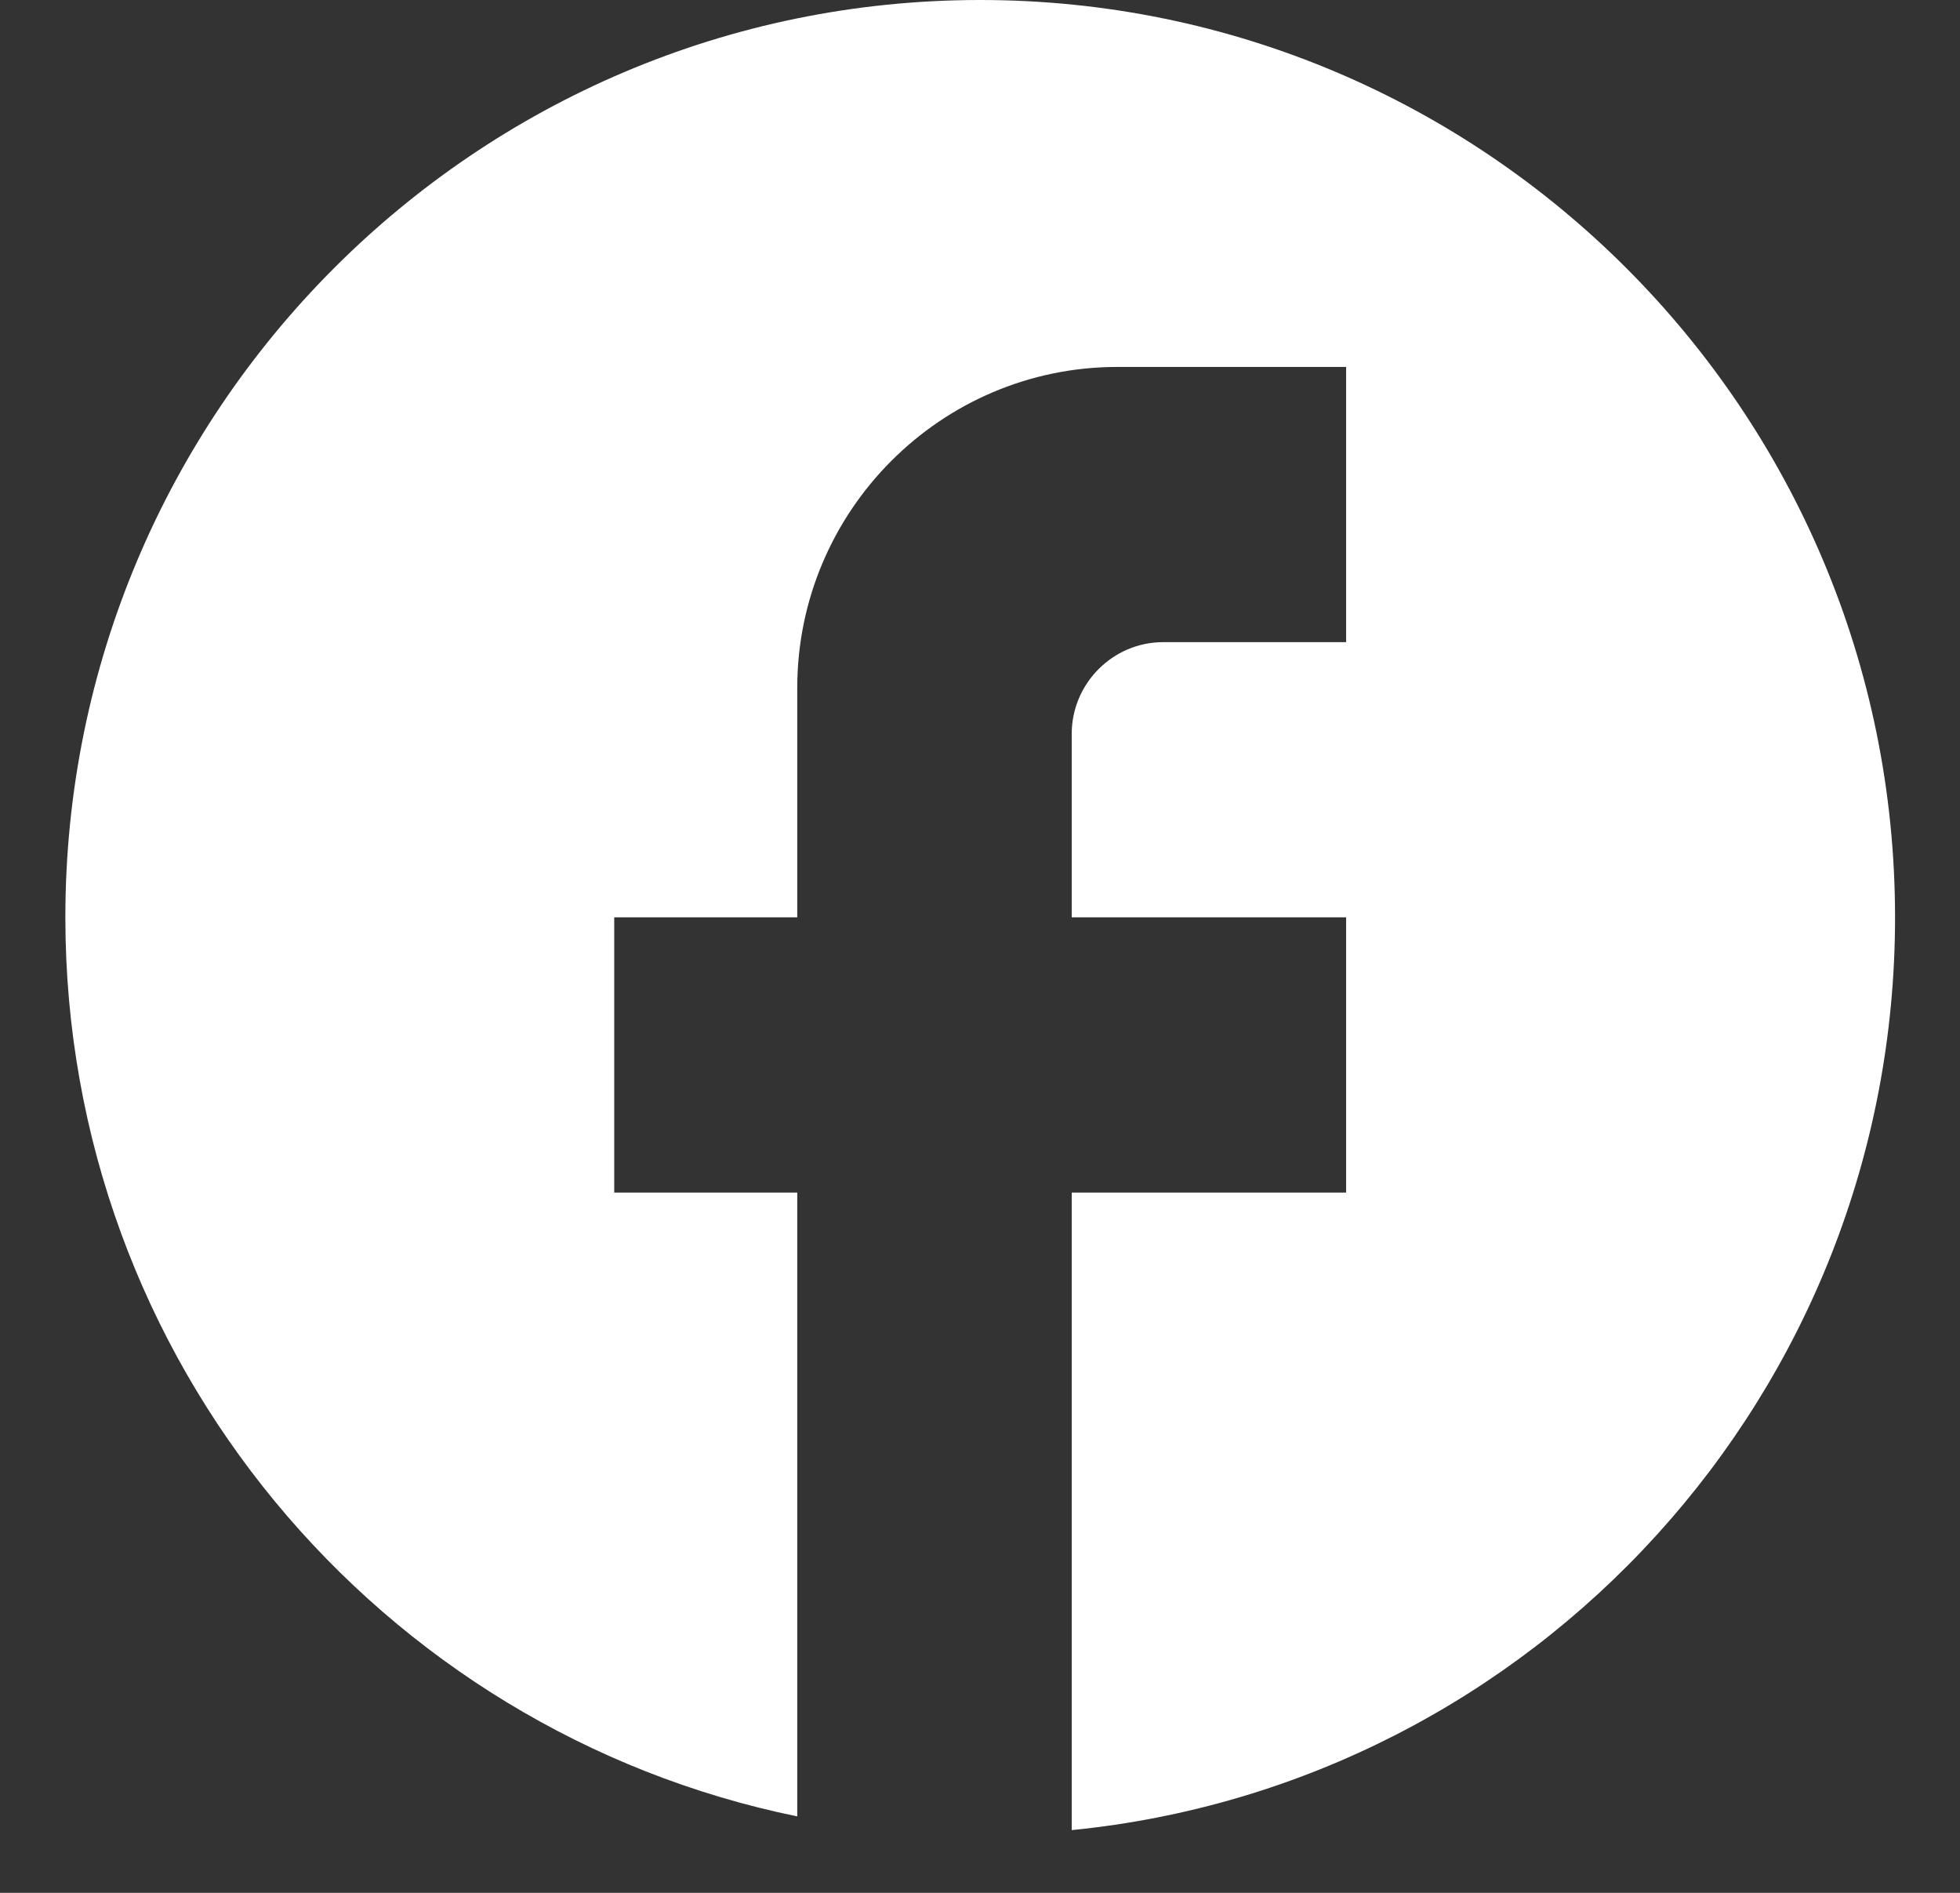 <svg xmlns="http://www.w3.org/2000/svg" width="29" height="28" viewBox="0 0 29 28" fill="none">
  <rect x="0" y="0" width="29" height="28" fill="#333333" stroke="none"/>
  <path d="M28.039 13.57C28.039 6.079 21.975 0 14.503 0C7.031 0 0.967 6.079 0.967 13.57C0.967 20.138 5.623 25.607 11.796 26.869V17.641H9.088V13.57H11.796V10.178C11.796 7.559 13.921 5.428 16.533 5.428H19.917V9.499H17.21C16.466 9.499 15.857 10.11 15.857 10.856V13.57H19.917V17.641H15.857V27.072C22.692 26.394 28.039 20.613 28.039 13.57Z" fill="white"/>
</svg>